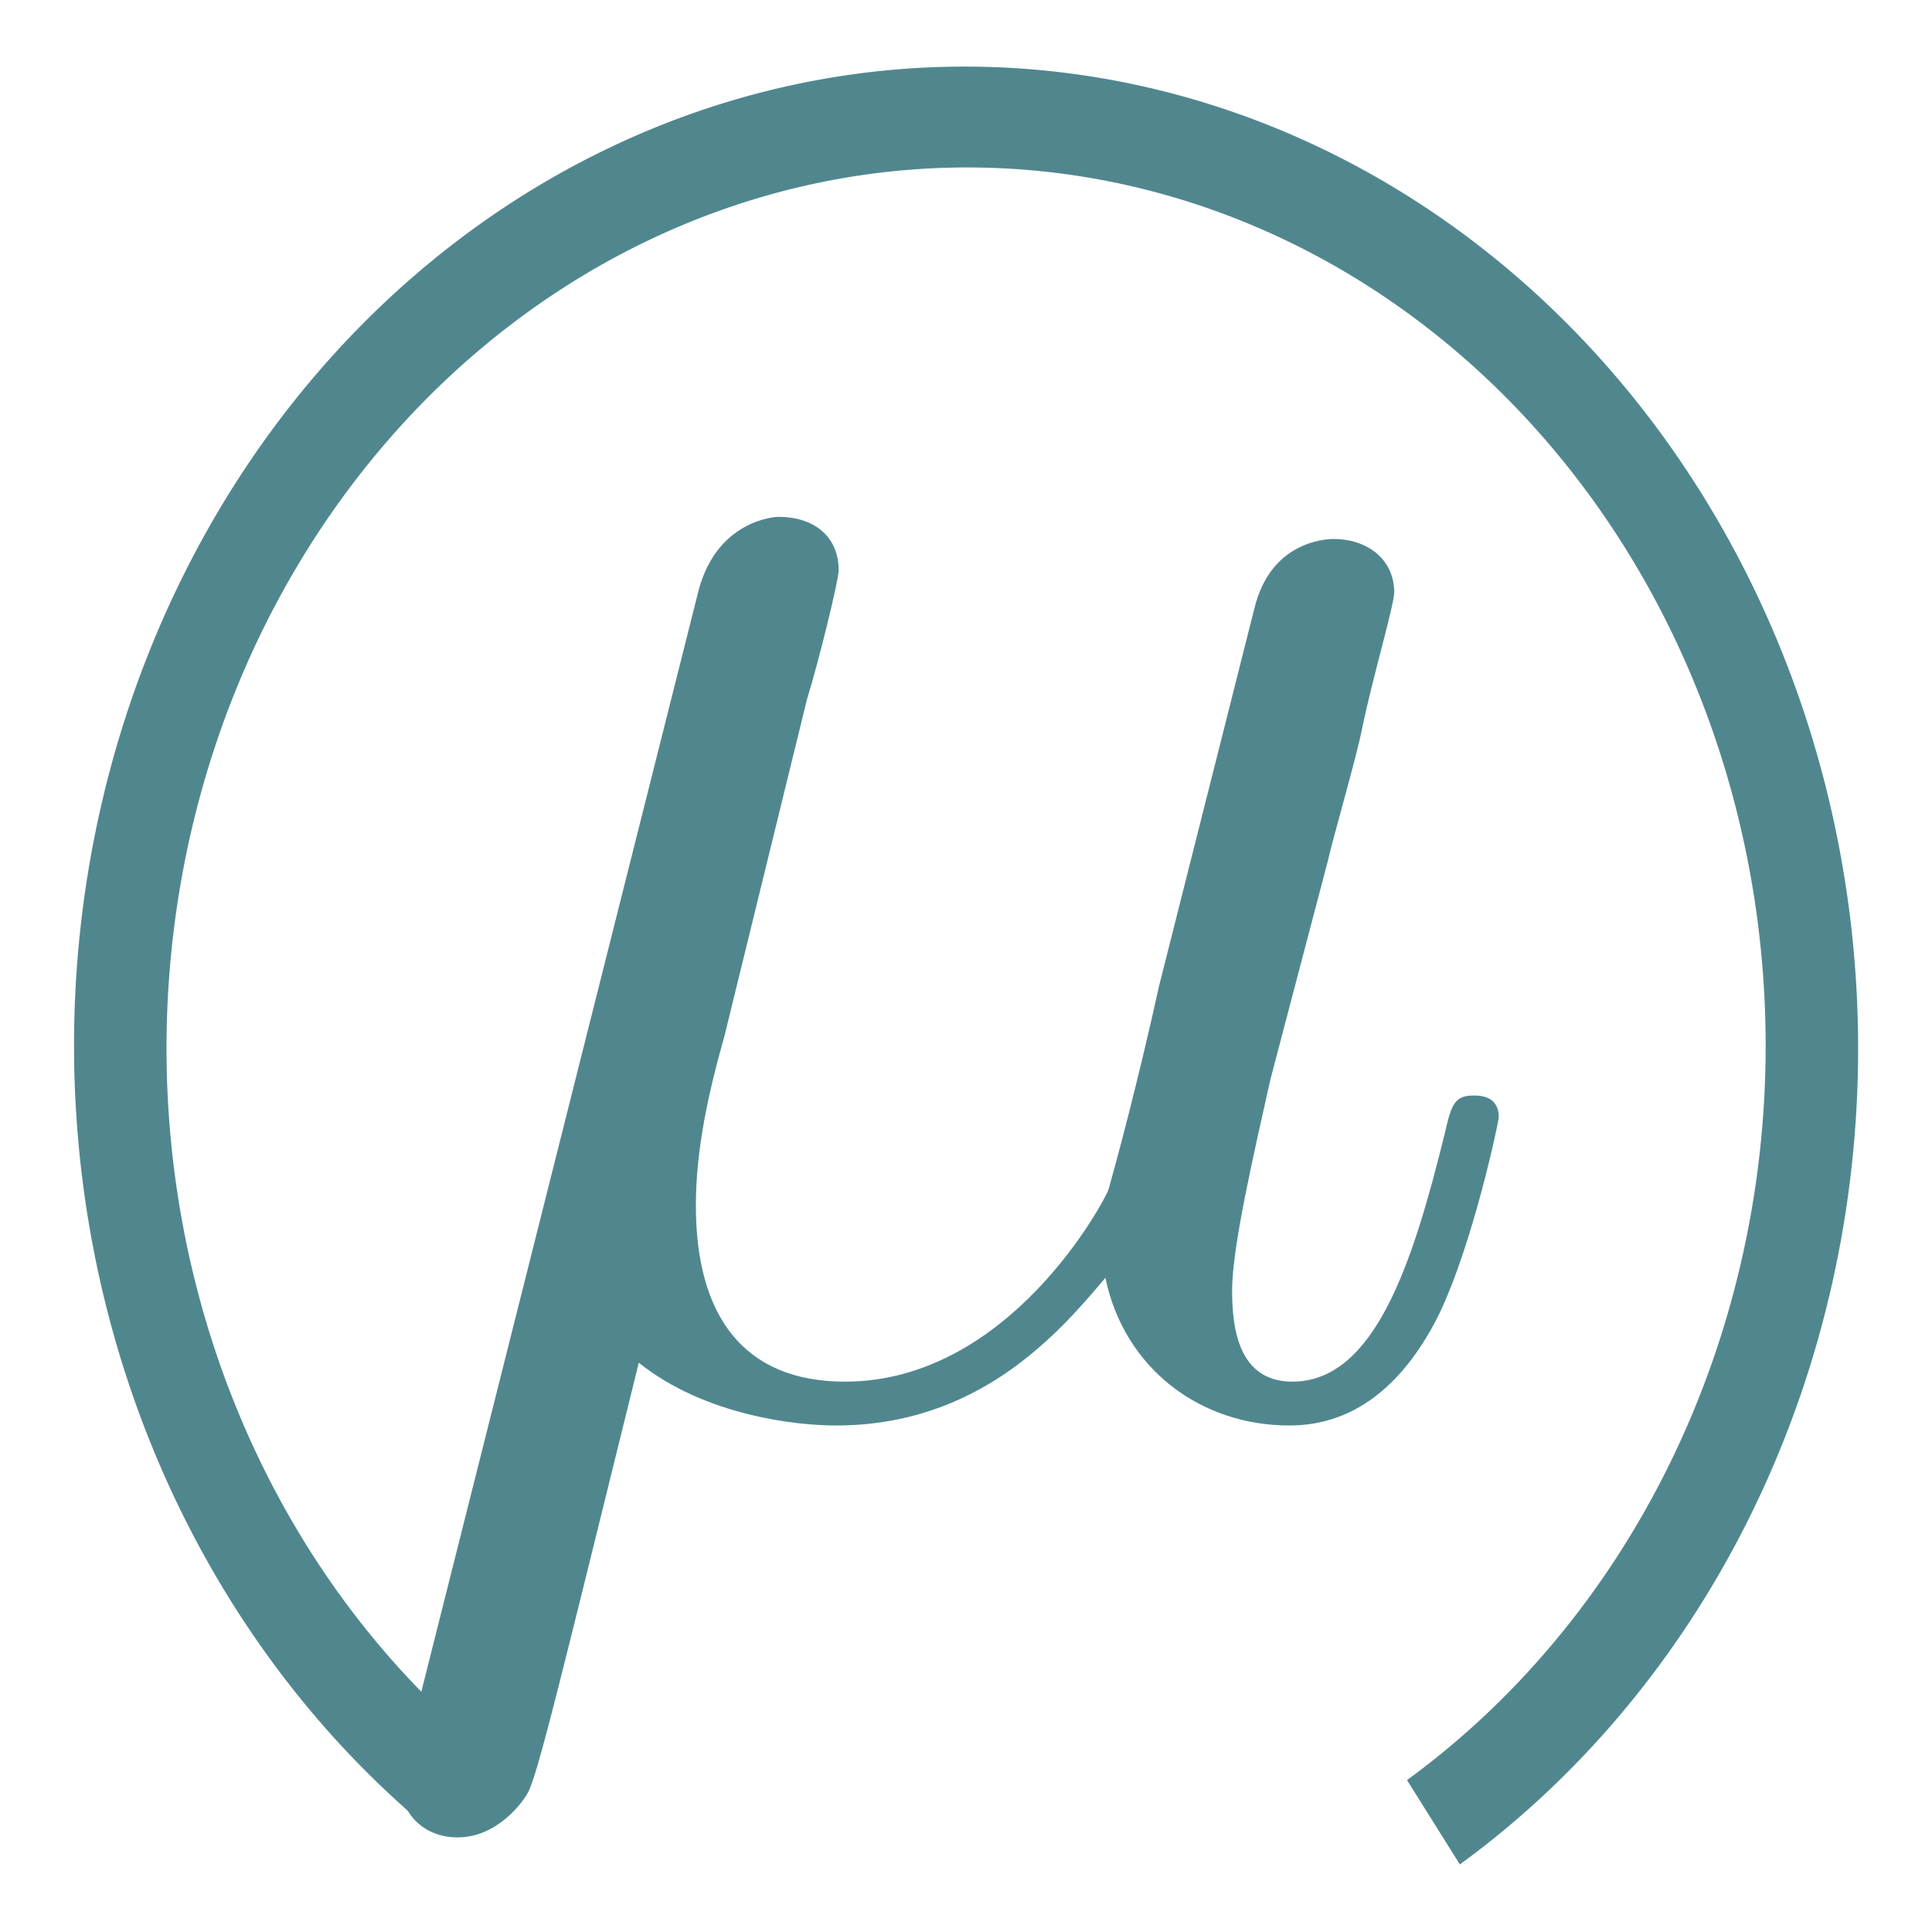 <?xml version="1.0" encoding="UTF-8" standalone="no"?>
<svg
   xmlns:ns1="http://www.iki.fi/pav/software/textext/"
   xmlns:dc="http://purl.org/dc/elements/1.1/"
   xmlns:cc="http://creativecommons.org/ns#"
   xmlns:rdf="http://www.w3.org/1999/02/22-rdf-syntax-ns#"
   xmlns:svg="http://www.w3.org/2000/svg"
   xmlns="http://www.w3.org/2000/svg"
   xmlns:sodipodi="http://sodipodi.sourceforge.net/DTD/sodipodi-0.dtd"
   xmlns:inkscape="http://www.inkscape.org/namespaces/inkscape"
   width="2in"
   height="2in"
   viewBox="0 0 50.8 50.8"
   version="1.1"
   id="svg8"
   sodipodi:docname="favicon.svg"
   inkscape:version="1.0.2 (e86c8708, 2021-01-15)">
  <defs
     id="defs2" />
  <sodipodi:namedview
     id="base"
     pagecolor="#ffffff"
     bordercolor="#666666"
     borderopacity="1.0"
     inkscape:pageopacity="0.0"
     inkscape:pageshadow="2"
     inkscape:zoom="1.3065647"
     inkscape:cx="77.327629"
     inkscape:cy="114.23831"
     inkscape:document-units="mm"
     inkscape:current-layer="g876"
     inkscape:document-rotation="0"
     showgrid="false"
     inkscape:window-width="1252"
     inkscape:window-height="801"
     inkscape:window-x="0"
     inkscape:window-y="23"
     inkscape:window-maximized="0"
     units="in" />
  <g
     inkscape:label="Layer 1"
     inkscape:groupmode="layer"
     id="layer1">
    <g
       id="g876"
       transform="matrix(1.808,0,0,1.791,-24.793,-9.713)">
      <g
         transform="matrix(2.954,0,0,2.954,19.541,13.014)"
         ns1:version="1.3.0"
         ns1:texconverter="pdflatex"
         ns1:pdfconverter="inkscape"
         ns1:text="$\\mu$"
         ns1:preamble="/Users/meiroseconnor/Library/Application Support/org.inkscape.Inkscape/config/inkscape/extensions/textext/default_packages.tex"
         ns1:scale="6.144037326590661"
         ns1:alignment="middle center"
         ns1:jacobian_sqrt="2.16748"
         id="g24"
         style="stroke:#50878f;stroke-opacity:1;fill:#50878f;fill-opacity:1">
        <defs
           id="id-74ef8c5f-5a40-4ff3-babf-f513689e6bb2">
          <g
             id="id-37170496-6728-4ff3-b788-03cd9d021321">
            <symbol
               overflow="visible"
               id="id-7f41c15e-7aa5-4c5d-a673-df243985b99c">
              <path
                 style="stroke:none;stroke-width:0"
                 d=""
                 id="id-8e0d39d7-6eec-4a82-953c-fc3cfb044dfb" />
            </symbol>
            <symbol
               overflow="visible"
               id="id-0afba06c-906e-42b7-b05e-13e19557070f">
              <path
                 style="stroke:none;stroke-width:0"
                 d="m 2.297,-3.5 c 0.062,-0.203 0.156,-0.594 0.156,-0.641 0,-0.172 -0.125,-0.266 -0.297,-0.266 -0.016,0 -0.297,0.016 -0.391,0.359 l -1.438,5.766 c -0.031,0.125 -0.031,0.141 -0.031,0.172 0,0.141 0.109,0.266 0.281,0.266 0.203,0 0.328,-0.188 0.344,-0.219 C 0.969,1.859 1.094,1.328 1.469,-0.203 1.797,0.062 2.25,0.109 2.438,0.109 c 0.703,0 1.094,-0.453 1.328,-0.734 0.094,0.453 0.469,0.734 0.906,0.734 0.344,0 0.578,-0.234 0.734,-0.547 0.172,-0.359 0.297,-0.969 0.297,-0.984 0,-0.109 -0.094,-0.109 -0.125,-0.109 -0.094,0 -0.109,0.047 -0.141,0.188 -0.156,0.641 -0.344,1.234 -0.75,1.234 -0.266,0 -0.297,-0.266 -0.297,-0.453 0,-0.219 0.109,-0.688 0.188,-1.047 L 4.859,-2.688 C 4.891,-2.828 5,-3.203 5.031,-3.359 5.078,-3.594 5.188,-3.969 5.188,-4.031 c 0,-0.172 -0.141,-0.266 -0.297,-0.266 -0.047,0 -0.312,0.016 -0.391,0.344 l -0.469,1.875 c -0.109,0.5 -0.219,0.906 -0.25,1.016 -0.016,0.047 -0.484,0.953 -1.297,0.953 -0.5,0 -0.734,-0.328 -0.734,-0.875 0,-0.281 0.062,-0.562 0.141,-0.844 z m 0,0"
                 id="id-ae501e59-29f0-41b9-86ff-7ec479c6b5f9" />
            </symbol>
          </g>
        </defs>
        <g
           id="id-90bbc9f1-ec14-4218-84d6-8cc408006c8d"
           transform="translate(-149.009,-130.359)"
           style="stroke:#50878f;stroke-opacity:1;fill:#50878f;fill-opacity:1">
          <g
             style="fill:#50878f;fill-opacity:1;stroke:#50878f;stroke-opacity:1"
             id="id-217a2d48-0688-4b07-a82a-a4b758d02b62">
            <g
               transform="translate(148.712,134.765)"
               id="g20"
               style="stroke:#50878f;stroke-opacity:1;fill:#50878f;fill-opacity:1">
              <path
                 style="stroke:#50878f;stroke-width:0;stroke-opacity:1;fill:#50878f;fill-opacity:1"
                 d="m 2.297,-3.5 c 0.062,-0.203 0.156,-0.594 0.156,-0.641 0,-0.172 -0.125,-0.266 -0.297,-0.266 -0.016,0 -0.297,0.016 -0.391,0.359 l -1.438,5.766 c -0.031,0.125 -0.031,0.141 -0.031,0.172 0,0.141 0.109,0.266 0.281,0.266 0.203,0 0.328,-0.188 0.344,-0.219 C 0.969,1.859 1.094,1.328 1.469,-0.203 1.797,0.062 2.25,0.109 2.438,0.109 c 0.703,0 1.094,-0.453 1.328,-0.734 0.094,0.453 0.469,0.734 0.906,0.734 0.344,0 0.578,-0.234 0.734,-0.547 0.172,-0.359 0.297,-0.969 0.297,-0.984 0,-0.109 -0.094,-0.109 -0.125,-0.109 -0.094,0 -0.109,0.047 -0.141,0.188 -0.156,0.641 -0.344,1.234 -0.75,1.234 -0.266,0 -0.297,-0.266 -0.297,-0.453 0,-0.219 0.109,-0.688 0.188,-1.047 L 4.859,-2.688 C 4.891,-2.828 5,-3.203 5.031,-3.359 5.078,-3.594 5.188,-3.969 5.188,-4.031 c 0,-0.172 -0.141,-0.266 -0.297,-0.266 -0.047,0 -0.312,0.016 -0.391,0.344 l -0.469,1.875 c -0.109,0.5 -0.219,0.906 -0.25,1.016 -0.016,0.047 -0.484,0.953 -1.297,0.953 -0.5,0 -0.734,-0.328 -0.734,-0.875 0,-0.281 0.062,-0.562 0.141,-0.844 z m 0,0"
                 id="id-def3492b-a67b-4288-8e9f-5d7651865387" />
            </g>
          </g>
        </g>
      </g>
      <path
         style="fill:none;stroke:#50878f;stroke-width:1.415;stroke-miterlimit:4;stroke-dasharray:none;stroke-opacity:1;paint-order:markers stroke fill;stop-color:#000000"
         id="path39"
         sodipodi:type="arc"
         sodipodi:cx="-1.8080293"
         sodipodi:cy="-34.831116"
         sodipodi:rx="13.186452"
         sodipodi:ry="12.808945"
         sodipodi:start="0"
         sodipodi:end="5.0538604"
         sodipodi:open="true"
         sodipodi:arc-type="arc"
         d="M 11.378,-34.831 A 13.186,12.809 0 0 1 2.181,-22.622 13.186,12.809 0 0 1 -12.581,-27.444 13.186,12.809 0 0 1 -12.315,-42.571 13.186,12.809 0 0 1 2.608,-46.901"
         transform="matrix(-0.56,0.828,-0.768,-0.64,0,0)" />
    </g>
  </g>
</svg>

